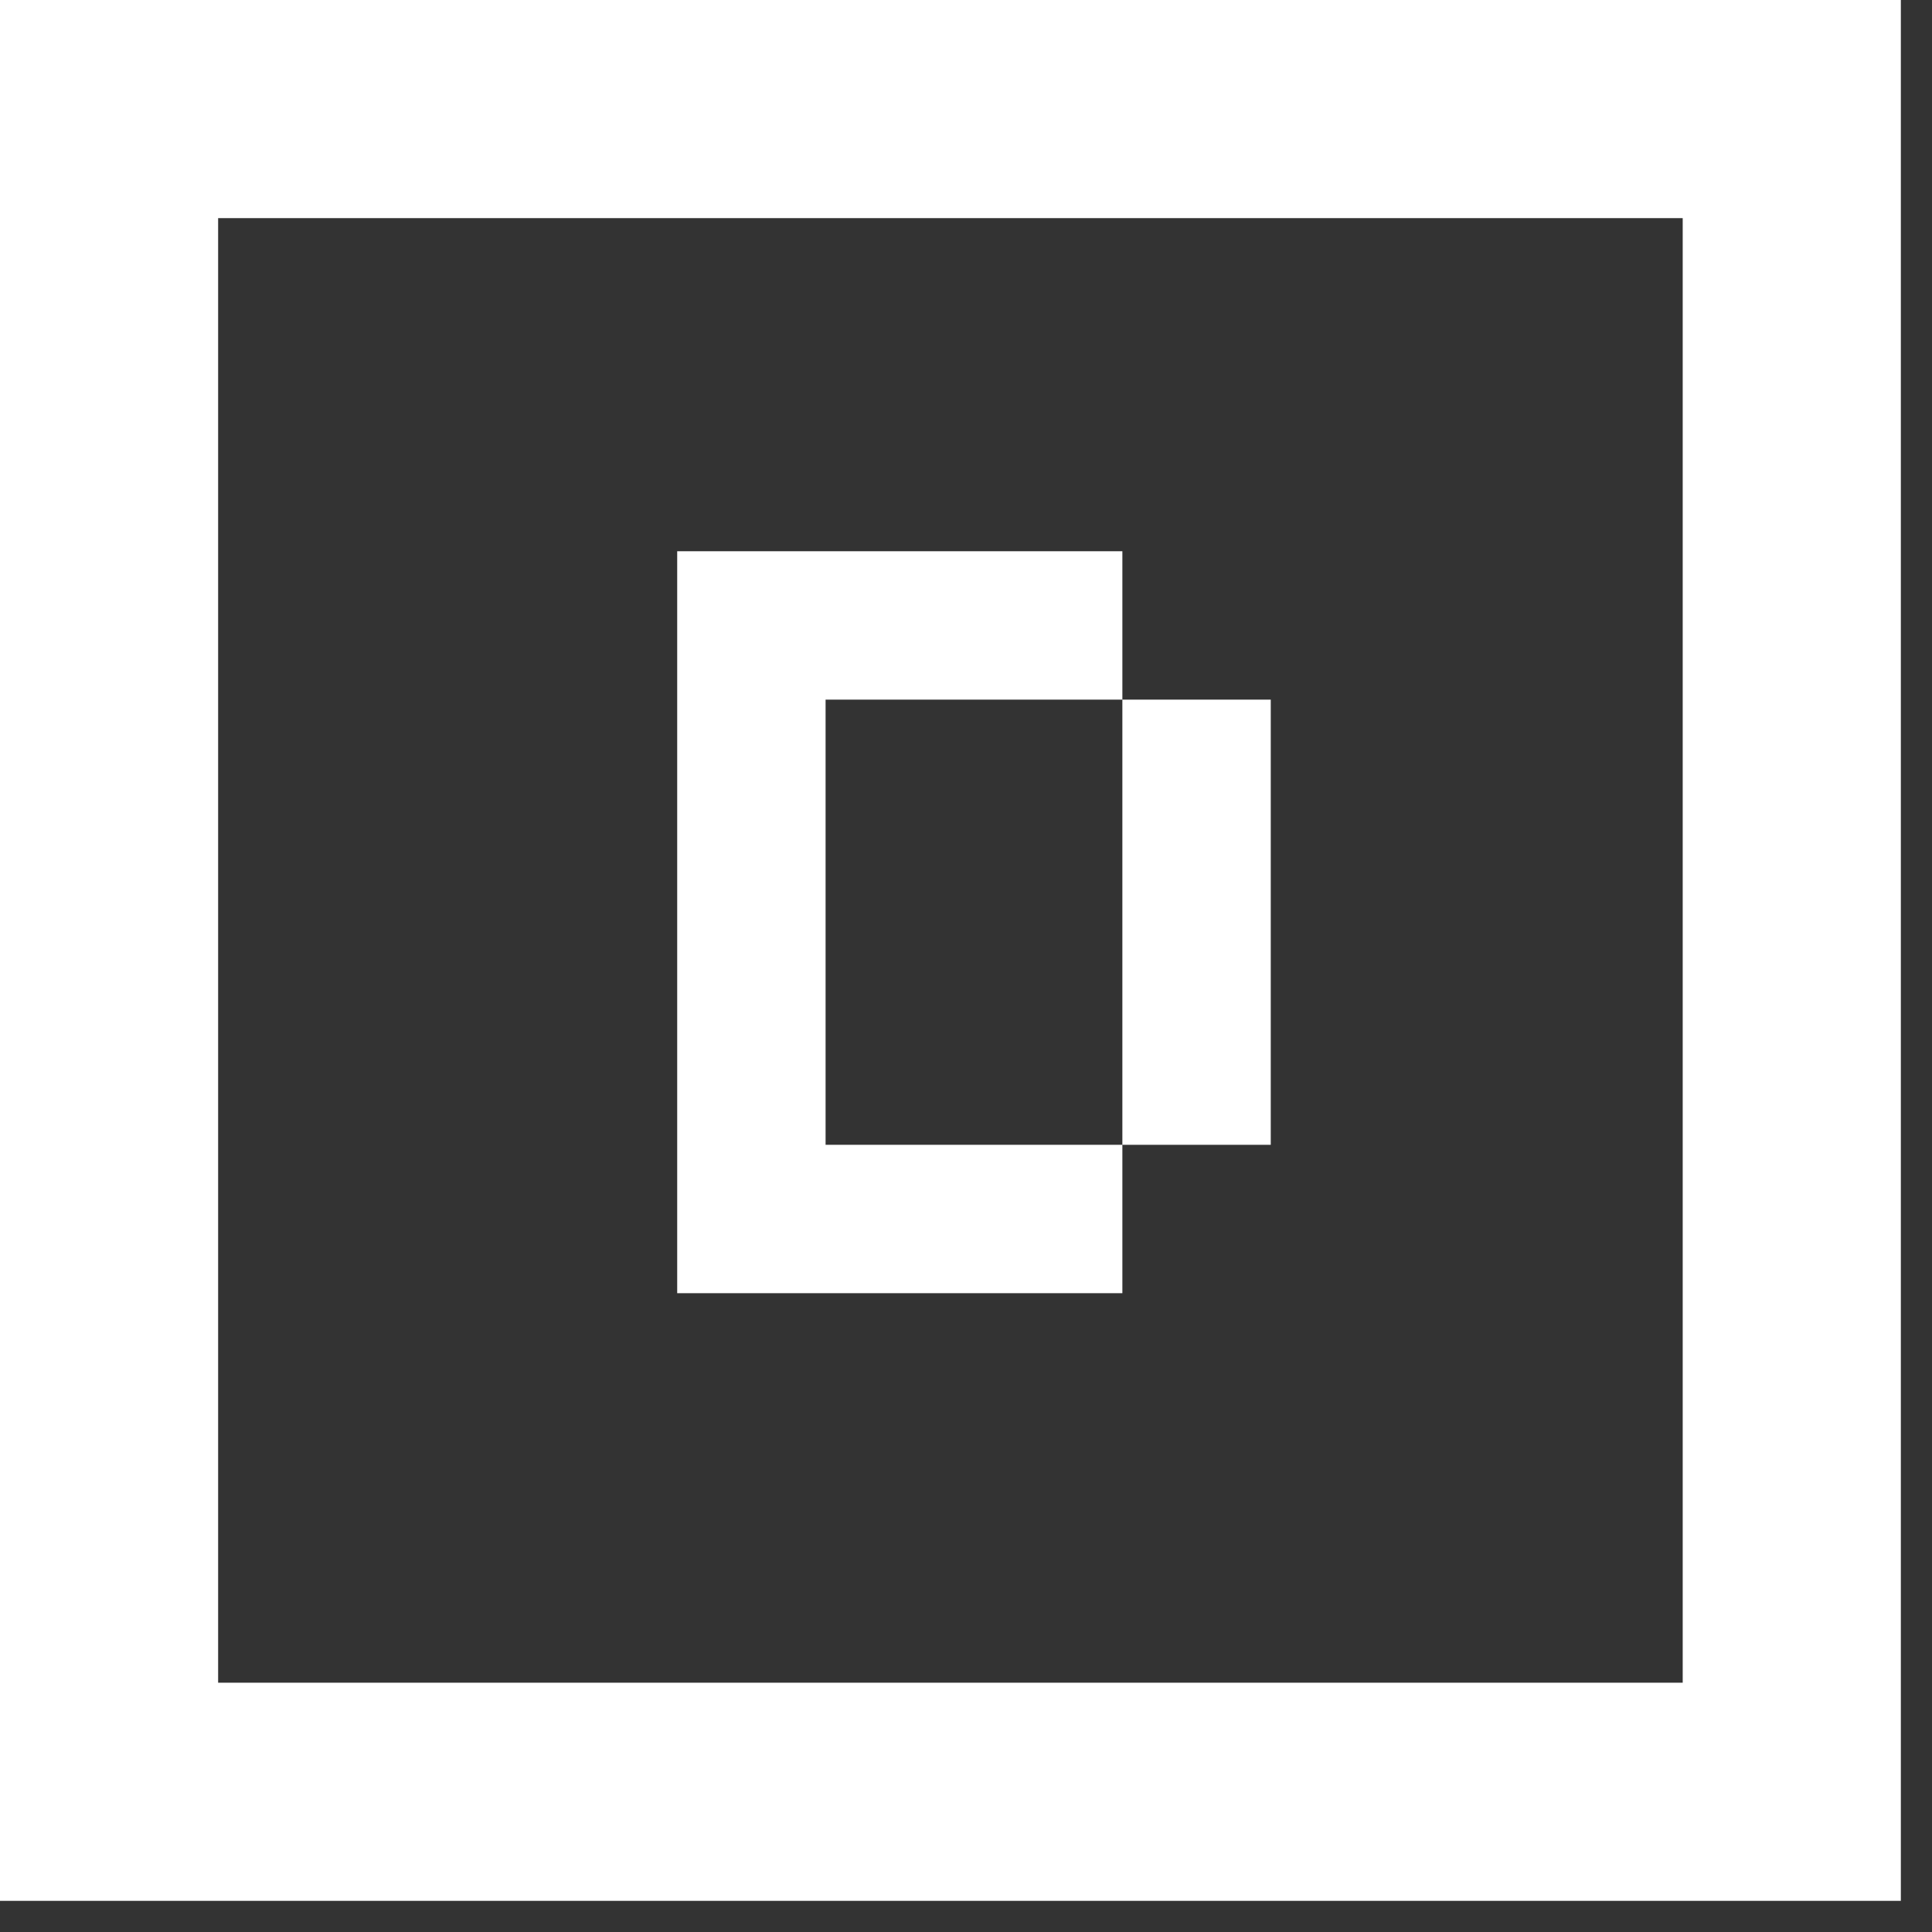 <?xml version="1.0" encoding="UTF-8"?>
<svg width="31px" height="31px" viewBox="0 0 31 31" version="1.1" xmlns="http://www.w3.org/2000/svg" xmlns:xlink="http://www.w3.org/1999/xlink">
    <rect x="0" y="0" width="31" height="31" fill="#333333" stroke="none"/>
    <title>编组备份 3</title>
    <g id="bitboy-logo" stroke="none" stroke-width="1" fill="none" fill-rule="evenodd">
        <g id="画板" transform="translate(-522, -504)" fill="#FFFFFF" fill-rule="nonzero">
            <g id="编组备份-3" transform="translate(522, 504)">
                <path d="M30.5,0 L30.5,30.5 L0,30.5 L0,0 L30.5,0 Z M27,3.5 L3.5,3.5 L3.5,27 L27,27 L27,3.5 Z M18.009,8.845 L18.009,11.226 L13.247,11.226 L13.247,18.369 L18.009,18.369 L18.009,20.75 L10.866,20.75 L10.866,8.845 L18.009,8.845 Z M20.39,11.226 L20.39,18.369 L18.009,18.369 L18.009,11.226 L20.39,11.226 Z" id="形状结合"></path>
            </g>
        </g>
    </g>
</svg>